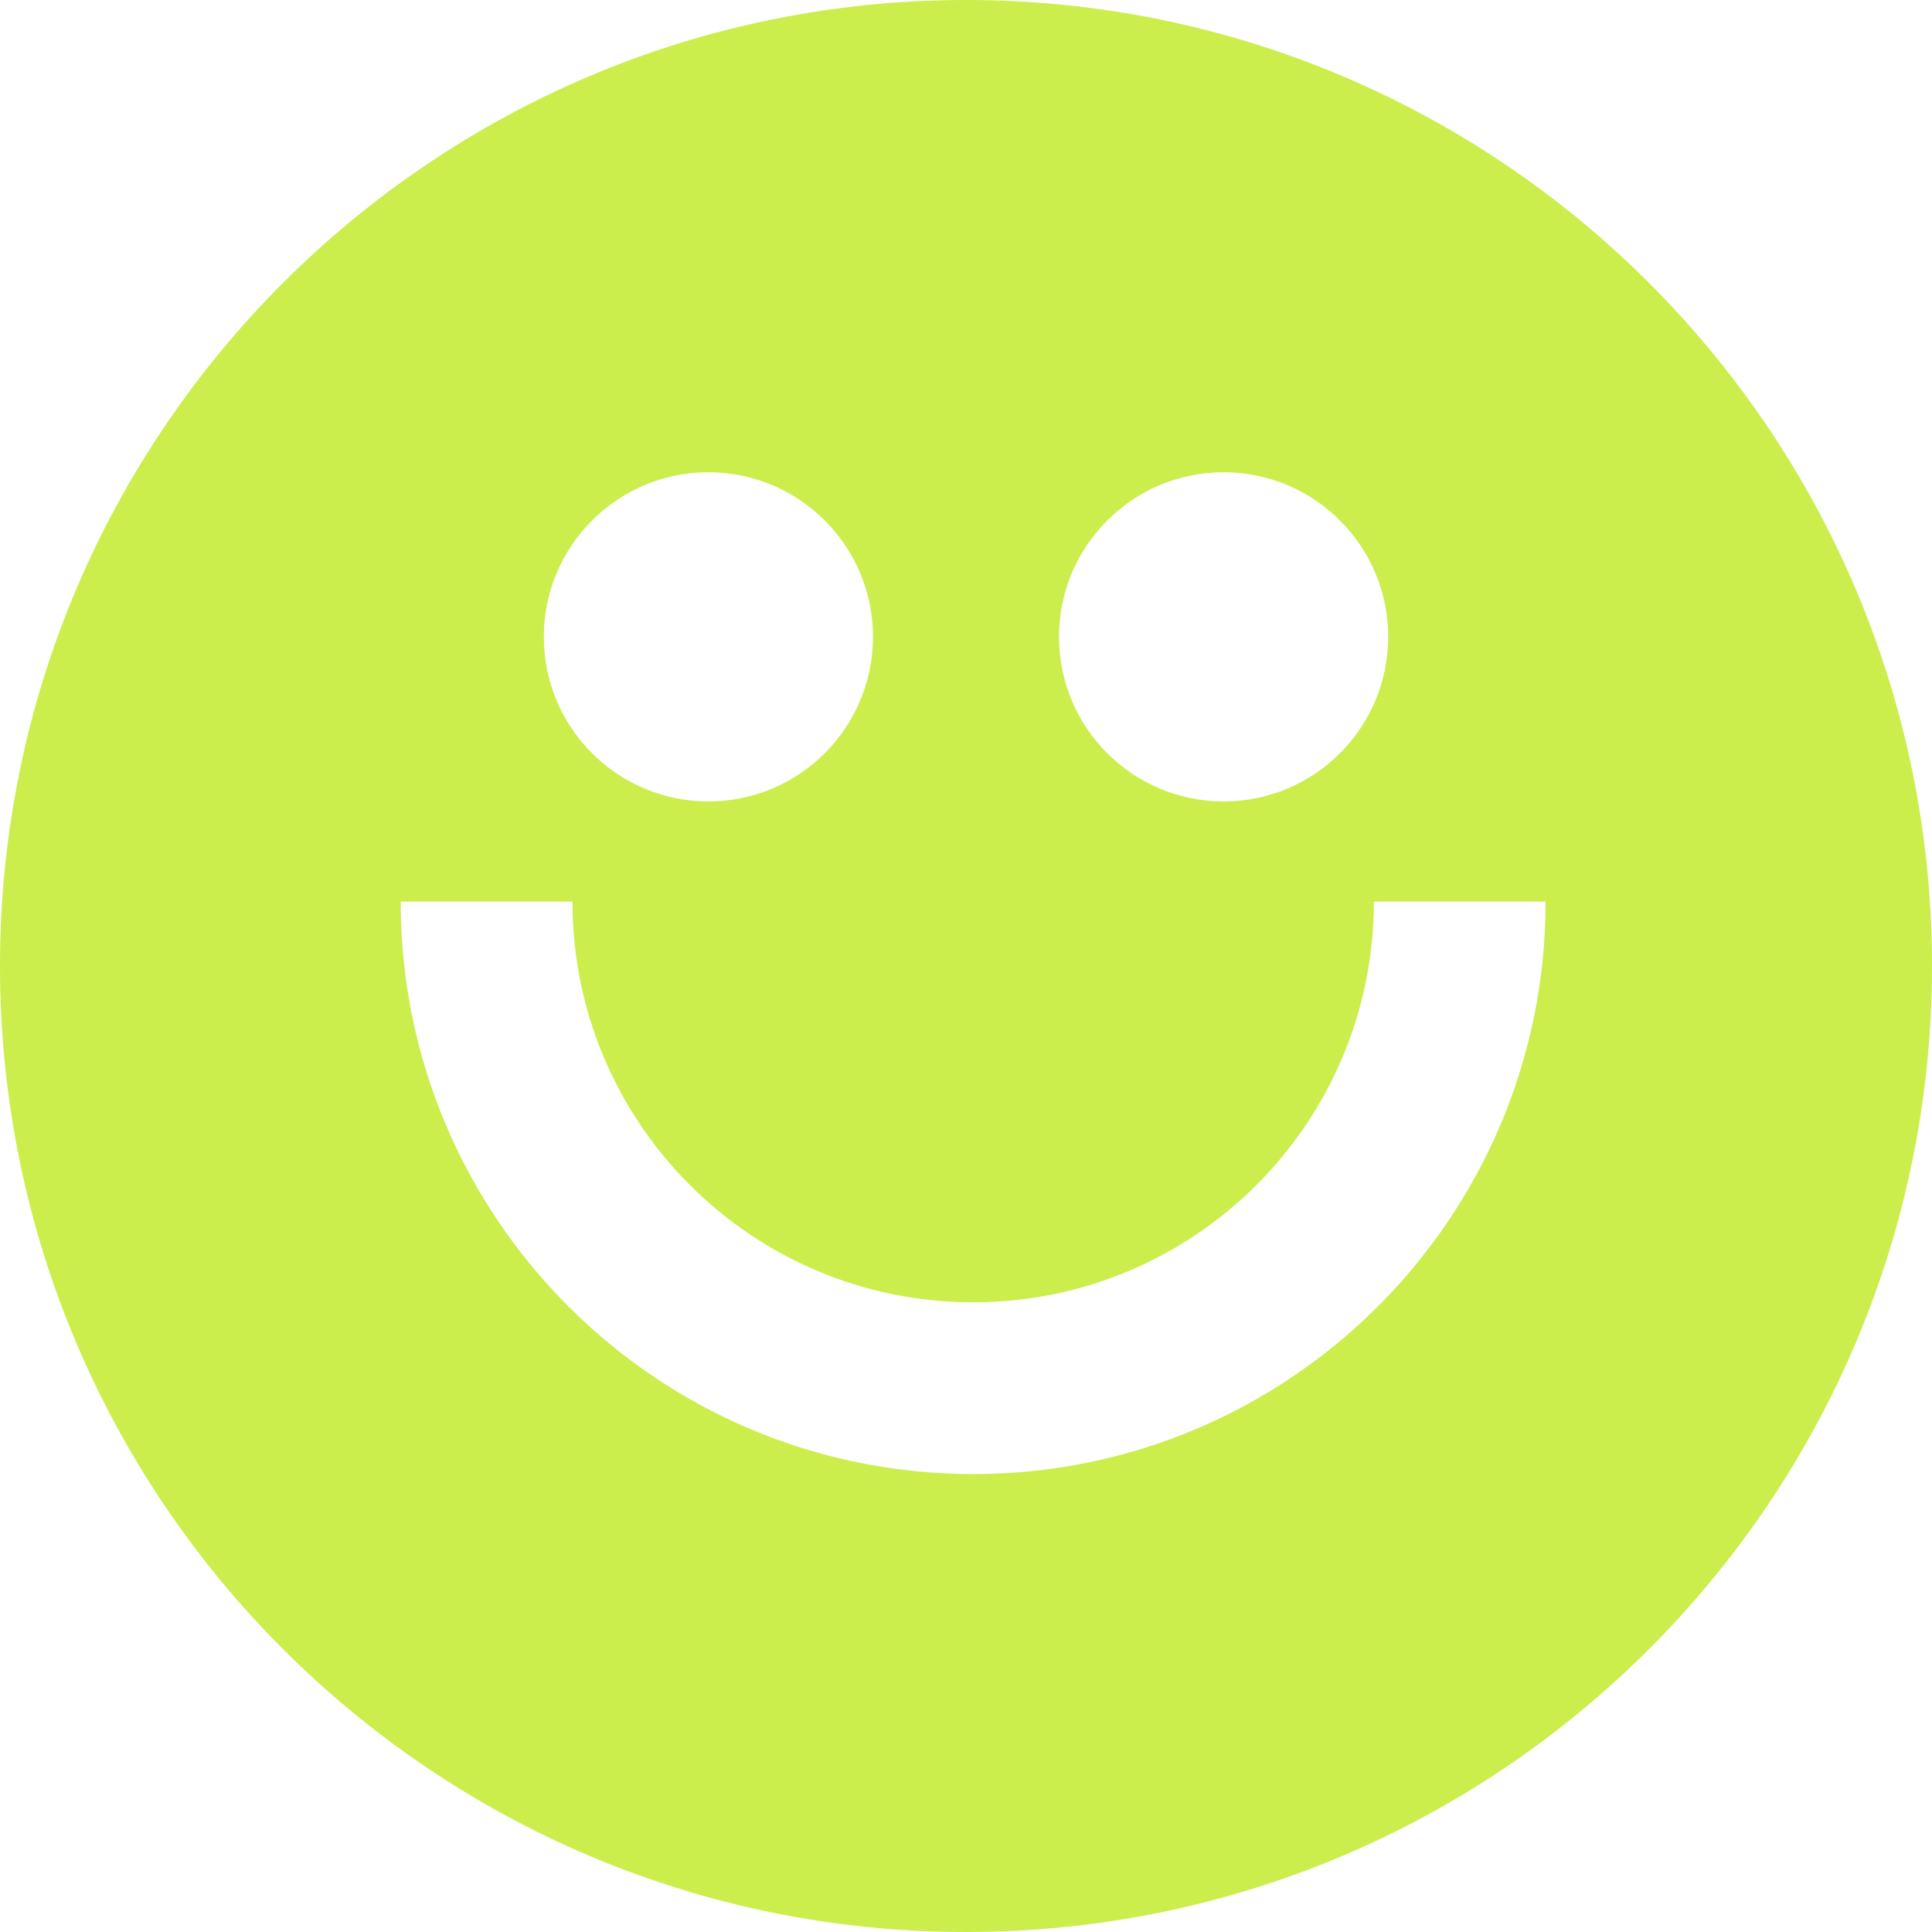 <?xml version="1.0" encoding="UTF-8"?> <svg xmlns="http://www.w3.org/2000/svg" width="292" height="292" viewBox="0 0 292 292" fill="none"> <path fill-rule="evenodd" clip-rule="evenodd" d="M292 146C292 226.634 226.634 292 146 292C65.366 292 0 226.634 0 146C0 65.366 65.366 0 146 0C226.634 0 292 65.366 292 146ZM107.067 121.126C120.804 121.126 131.941 109.99 131.941 96.252C131.941 82.515 120.804 71.378 107.067 71.378C93.329 71.378 82.192 82.515 82.192 96.252C82.192 109.99 93.329 121.126 107.067 121.126ZM184.933 121.126C198.671 121.126 209.808 109.99 209.808 96.252C209.808 82.515 198.671 71.378 184.933 71.378C171.196 71.378 160.059 82.515 160.059 96.252C160.059 109.99 171.196 121.126 184.933 121.126ZM147.081 196.83C113.634 196.83 86.519 169.714 86.519 136.267H60.563C60.563 184.049 99.299 222.786 147.081 222.786C194.865 222.786 233.6 184.049 233.6 136.267H207.644C207.644 169.714 180.53 196.83 147.081 196.83Z" fill="#CBEE4C"></path> </svg> 